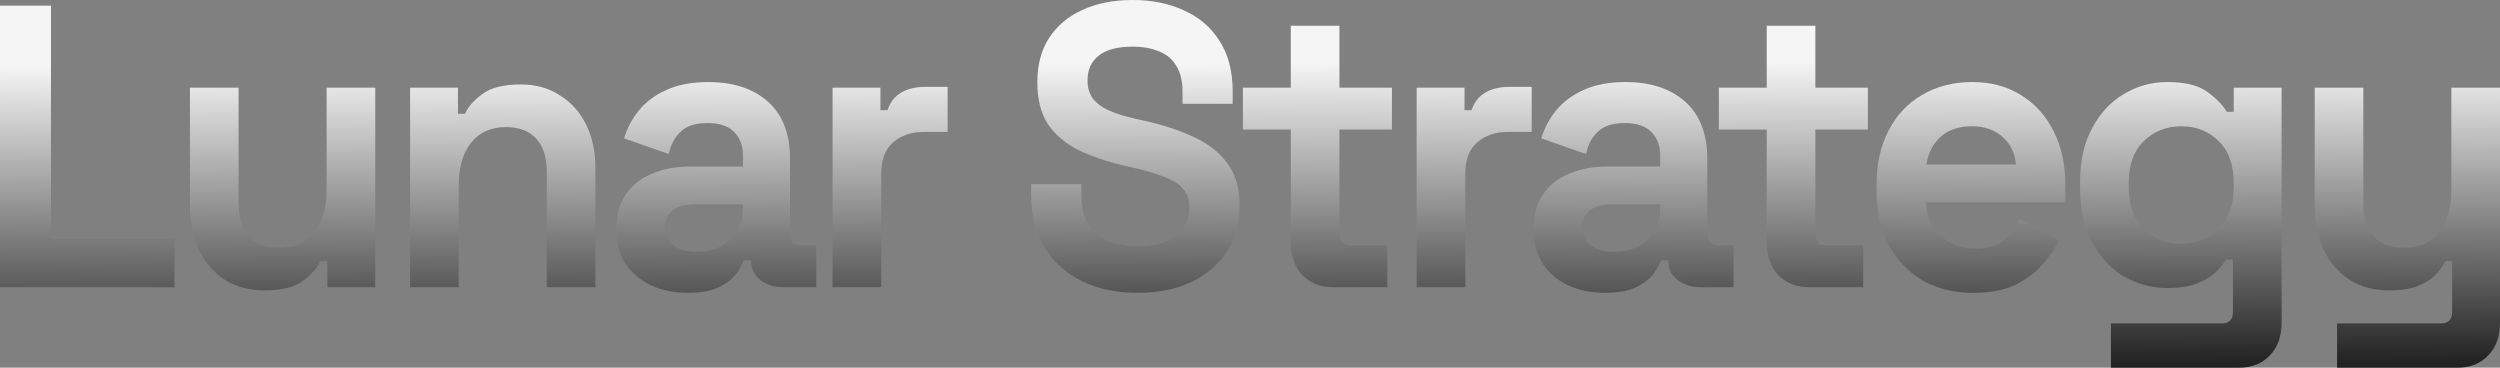 <svg width="1700" height="250" viewBox="0 0 1700 250" fill="none" xmlns="http://www.w3.org/2000/svg">
<rect x="0" y="0" width="1700" height="250" fill="#808080" stroke="none"/>
<path d="M1589.21 250V219.912H1660.1C1665 219.912 1667.45 217.177 1667.45 211.707V177.516H1662.72C1661.32 180.616 1659.13 183.716 1656.16 186.816C1653.18 189.916 1649.16 192.469 1644.08 194.475C1639.01 196.481 1632.53 197.483 1624.65 197.483C1614.5 197.483 1605.58 195.113 1597.88 190.372C1590.35 185.448 1584.49 178.702 1580.29 170.131C1576.09 161.561 1573.99 151.714 1573.99 140.591V59.628H1607.07V137.855C1607.07 148.067 1609.43 155.726 1614.15 160.831C1619.05 165.937 1625.97 168.49 1634.89 168.49C1645.04 168.49 1652.92 165.025 1658.52 158.096C1664.12 150.985 1666.92 141.138 1666.92 128.556V59.628H1700V219.365C1700 228.665 1697.37 236.05 1692.12 241.521C1686.87 247.173 1679.87 250 1671.12 250H1589.21Z" fill="url(#paint0_linear_18497_1747)"/>
<path d="M1414.45 128.009V123.632C1414.45 109.409 1417.16 97.283 1422.59 87.254C1428.01 77.042 1435.19 69.292 1444.12 64.004C1453.22 58.534 1463.1 55.799 1473.78 55.799C1485.68 55.799 1494.7 57.987 1500.82 62.363C1506.95 66.74 1511.41 71.298 1514.21 76.039H1518.94V59.628H1551.49V219.365C1551.49 228.665 1548.86 236.05 1543.61 241.521C1538.36 247.173 1531.36 250 1522.61 250H1435.45V219.912H1511.06C1515.96 219.912 1518.41 217.177 1518.41 211.707V176.422H1513.69C1511.94 179.34 1509.48 182.349 1506.33 185.448C1503.18 188.366 1498.98 190.828 1493.73 192.834C1488.48 194.839 1481.83 195.842 1473.78 195.842C1463.1 195.842 1453.22 193.198 1444.12 187.91C1435.19 182.44 1428.01 174.69 1422.59 164.661C1417.16 154.449 1414.45 142.232 1414.45 128.009ZM1483.23 165.755C1493.38 165.755 1501.87 162.381 1508.7 155.634C1515.52 148.888 1518.94 139.405 1518.94 127.188V124.453C1518.94 112.053 1515.52 102.571 1508.7 96.007C1502.05 89.26 1493.56 85.886 1483.23 85.886C1473.08 85.886 1464.59 89.26 1457.77 96.007C1450.94 102.571 1447.53 112.053 1447.53 124.453V127.188C1447.53 139.405 1450.94 148.888 1457.77 155.634C1464.59 162.381 1473.08 165.755 1483.23 165.755Z" fill="url(#paint1_linear_18497_1747)"/>
<path d="M1341.69 199.125C1328.74 199.125 1317.28 196.298 1307.3 190.645C1297.5 184.81 1289.8 176.696 1284.2 166.302C1278.77 155.726 1276.06 143.326 1276.06 129.103V125.82C1276.06 111.597 1278.77 99.289 1284.2 88.895C1289.62 78.319 1297.24 70.204 1307.04 64.551C1316.84 58.716 1328.21 55.799 1341.17 55.799C1353.94 55.799 1365.06 58.807 1374.51 64.825C1383.96 70.66 1391.31 78.866 1396.56 89.442C1401.81 99.836 1404.43 111.962 1404.43 125.82V137.582H1309.66C1310.01 146.882 1313.34 154.449 1319.64 160.284C1325.94 166.119 1333.64 169.037 1342.74 169.037C1352.02 169.037 1358.84 166.94 1363.22 162.746C1367.59 158.552 1370.92 153.902 1373.19 148.796L1400.23 163.567C1397.78 168.308 1394.2 173.505 1389.47 179.157C1384.92 184.628 1378.79 189.369 1371.09 193.381C1363.39 197.21 1353.59 199.125 1341.69 199.125ZM1309.92 111.871H1370.83C1370.13 104.03 1367.07 97.739 1361.64 92.998C1356.39 88.257 1349.48 85.886 1340.9 85.886C1331.98 85.886 1324.89 88.257 1319.64 92.998C1314.39 97.739 1311.15 104.03 1309.92 111.871Z" fill="url(#paint2_linear_18497_1747)"/>
<path d="M1230.25 195.295C1221.68 195.295 1214.68 192.56 1209.25 187.09C1204 181.437 1201.38 173.96 1201.38 164.661V88.074H1168.82V59.628H1201.38V17.505H1234.45V59.628H1270.16V88.074H1234.45V158.643C1234.45 164.114 1236.9 166.849 1241.81 166.849H1267.01V195.295H1230.25Z" fill="url(#paint3_linear_18497_1747)"/>
<path d="M1091.64 199.125C1082.37 199.125 1074.05 197.483 1066.7 194.201C1059.35 190.737 1053.49 185.813 1049.11 179.431C1044.91 172.866 1042.81 164.934 1042.81 155.634C1042.81 146.335 1044.91 138.585 1049.11 132.385C1053.49 126.003 1059.44 121.262 1066.96 118.162C1074.66 114.88 1083.42 113.238 1093.22 113.238H1128.92V105.58C1128.92 99.198 1127 94.001 1123.14 89.989C1119.29 85.795 1113.17 83.698 1104.77 83.698C1096.54 83.698 1090.42 85.704 1086.39 89.715C1082.37 93.545 1079.74 98.559 1078.52 104.759L1048.06 94.092C1050.16 87.163 1053.49 80.871 1058.04 75.219C1062.76 69.384 1068.98 64.734 1076.68 61.269C1084.55 57.622 1094.09 55.799 1105.29 55.799C1122.44 55.799 1136.01 60.266 1145.98 69.201C1155.96 78.136 1160.95 91.083 1160.95 108.041V158.643C1160.95 164.114 1163.4 166.849 1168.3 166.849H1178.8V195.295H1156.75C1150.27 195.295 1144.93 193.654 1140.73 190.372C1136.53 187.09 1134.43 182.713 1134.43 177.243V176.969H1129.45C1128.75 179.157 1127.17 182.075 1124.72 185.722C1122.27 189.187 1118.42 192.286 1113.17 195.022C1107.92 197.757 1100.74 199.125 1091.64 199.125ZM1097.42 171.225C1106.69 171.225 1114.22 168.581 1119.99 163.293C1125.95 157.823 1128.92 150.62 1128.92 141.685V138.95H1095.58C1089.45 138.95 1084.64 140.317 1081.14 143.052C1077.64 145.788 1075.89 149.617 1075.89 154.54C1075.89 159.464 1077.73 163.475 1081.4 166.575C1085.08 169.675 1090.42 171.225 1097.42 171.225Z" fill="url(#paint4_linear_18497_1747)"/>
<path d="M963.327 195.295V59.628H995.88V74.945H1000.61C1002.53 69.475 1005.68 65.463 1010.06 62.91C1014.61 60.358 1019.86 59.081 1025.81 59.081H1041.56V89.716H1025.28C1016.88 89.716 1009.97 92.086 1004.54 96.827C999.118 101.386 996.405 108.498 996.405 118.162V195.295H963.327Z" fill="url(#paint5_linear_18497_1747)"/>
<path d="M906.606 195.295C898.031 195.295 891.03 192.56 885.604 187.09C880.354 181.437 877.728 173.96 877.728 164.661V88.074H845.175V59.628H877.728V17.505H910.807V59.628H946.511V88.074H910.807V158.643C910.807 164.114 913.257 166.849 918.158 166.849H943.36V195.295H906.606Z" fill="url(#paint6_linear_18497_1747)"/>
<path d="M773.388 199.125C759.212 199.125 746.698 196.481 735.847 191.192C724.996 185.904 716.507 178.337 710.381 168.49C704.256 158.643 701.193 146.791 701.193 132.932V125.273H735.322V132.932C735.322 144.42 738.734 153.082 745.56 158.917C752.386 164.57 761.662 167.396 773.388 167.396C785.289 167.396 794.128 164.934 799.903 160.011C805.854 155.087 808.829 148.796 808.829 141.138C808.829 135.85 807.342 131.565 804.366 128.282C801.566 125 797.366 122.356 791.765 120.35C786.339 118.162 779.689 116.156 771.813 114.333L765.775 112.965C753.173 110.047 742.322 106.4 733.221 102.024C724.295 97.465 717.382 91.539 712.482 84.245C707.756 76.951 705.393 67.469 705.393 55.799C705.393 44.128 708.019 34.19 713.269 25.985C718.695 17.597 726.221 11.214 735.847 6.838C745.648 2.279 757.111 0 770.238 0C783.364 0 795.003 2.371 805.154 7.112C815.48 11.67 823.531 18.6 829.307 27.899C835.257 37.017 838.232 48.505 838.232 62.363V70.569H804.104V62.363C804.104 55.069 802.704 49.234 799.903 44.858C797.278 40.299 793.428 37.017 788.352 35.011C783.277 32.823 777.239 31.729 770.238 31.729C759.737 31.729 751.948 33.826 746.873 38.02C741.972 42.031 739.522 47.593 739.522 54.705C739.522 59.446 740.66 63.457 742.935 66.74C745.385 70.022 748.973 72.757 753.699 74.945C758.424 77.133 764.462 79.048 771.813 80.689L777.851 82.057C790.977 84.974 802.354 88.713 811.98 93.271C821.781 97.83 829.394 103.848 834.82 111.324C840.245 118.8 842.958 128.373 842.958 140.044C842.958 151.714 840.07 162.017 834.295 170.952C828.694 179.705 820.643 186.634 810.142 191.74C799.816 196.663 787.565 199.125 773.388 199.125Z" fill="url(#paint7_linear_18497_1747)"/>
<path d="M566.151 195.295V59.628H598.705V74.945H603.43C605.355 69.475 608.506 65.463 612.881 62.91C617.432 60.358 622.682 59.081 628.633 59.081H644.384V89.716H628.108C619.707 89.716 612.794 92.086 607.368 96.827C601.942 101.386 599.23 108.498 599.23 118.162V195.295H566.151Z" fill="url(#paint8_linear_18497_1747)"/>
<path d="M467.933 199.125C458.657 199.125 450.344 197.483 442.993 194.201C435.642 190.737 429.779 185.813 425.404 179.431C421.203 172.866 419.103 164.934 419.103 155.634C419.103 146.335 421.203 138.585 425.404 132.385C429.779 126.003 435.73 121.262 443.255 118.162C450.956 114.88 459.707 113.238 469.508 113.238H505.212V105.58C505.212 99.198 503.287 94.001 499.436 89.989C495.586 85.795 489.46 83.698 481.059 83.698C472.834 83.698 466.708 85.704 462.682 89.715C458.657 93.545 456.032 98.559 454.807 104.759L424.353 94.092C426.454 87.163 429.779 80.871 434.33 75.219C439.055 69.384 445.268 64.734 452.969 61.269C460.845 57.622 470.383 55.799 481.584 55.799C498.736 55.799 512.3 60.266 522.276 69.201C532.252 78.136 537.24 91.083 537.24 108.041V158.643C537.24 164.114 539.691 166.849 544.591 166.849H555.092V195.295H533.04C526.564 195.295 521.226 193.654 517.026 190.372C512.825 187.09 510.725 182.713 510.725 177.243V176.969H505.737C505.037 179.157 503.462 182.075 501.012 185.722C498.561 189.187 494.711 192.286 489.46 195.022C484.21 197.757 477.034 199.125 467.933 199.125ZM473.709 171.225C482.985 171.225 490.51 168.581 496.286 163.293C502.237 157.823 505.212 150.62 505.212 141.685V138.95H471.871C465.745 138.95 460.932 140.317 457.432 143.052C453.932 145.788 452.181 149.617 452.181 154.54C452.181 159.464 454.019 163.475 457.694 166.575C461.37 169.675 466.708 171.225 473.709 171.225Z" fill="url(#paint9_linear_18497_1747)"/>
<path d="M278.858 195.295V59.628H311.411V77.407H316.137C318.237 72.666 322.175 68.198 327.95 64.004C333.726 59.628 342.477 57.44 354.203 57.44C364.354 57.44 373.193 59.901 380.718 64.825C388.419 69.566 394.37 76.222 398.57 84.792C402.771 93.18 404.871 103.027 404.871 114.332V195.295H371.793V117.068C371.793 106.856 369.342 99.198 364.442 94.092C359.716 88.986 352.891 86.433 343.965 86.433C333.814 86.433 325.938 89.989 320.337 97.1C314.737 104.03 311.936 113.785 311.936 126.367V195.295H278.858Z" fill="url(#paint10_linear_18497_1747)"/>
<path d="M179.829 197.483C169.678 197.483 160.752 195.113 153.052 190.372C145.526 185.448 139.663 178.702 135.462 170.131C131.262 161.561 129.162 151.714 129.162 140.591V59.628H162.24V137.855C162.24 148.067 164.603 155.726 169.328 160.831C174.229 165.937 181.142 168.49 190.068 168.49C200.219 168.49 208.095 165.025 213.695 158.096C219.296 150.985 222.096 141.138 222.096 128.556V59.628H255.175V195.295H222.621V177.516H217.896C215.796 182.075 211.858 186.543 206.082 190.919C200.307 195.295 191.556 197.483 179.829 197.483Z" fill="url(#paint11_linear_18497_1747)"/>
<path d="M0 195.296V3.83H34.654V162.473H118.663V195.296H0Z" fill="url(#paint12_linear_18497_1747)"/>
<defs>
<linearGradient id="paint0_linear_18497_1747" x1="-17.827" y1="-9.761" x2="-17.152" y2="262.034" gradientUnits="userSpaceOnUse">
<stop offset="0.202" stop-color="#F5F5F5"/>
<stop offset="1" stop-color="#171717"/>
</linearGradient>
<linearGradient id="paint1_linear_18497_1747" x1="-17.827" y1="-9.761" x2="-17.152" y2="262.034" gradientUnits="userSpaceOnUse">
<stop offset="0.202" stop-color="#F5F5F5"/>
<stop offset="1" stop-color="#171717"/>
</linearGradient>
<linearGradient id="paint2_linear_18497_1747" x1="-17.827" y1="-9.761" x2="-17.152" y2="262.034" gradientUnits="userSpaceOnUse">
<stop offset="0.202" stop-color="#F5F5F5"/>
<stop offset="1" stop-color="#171717"/>
</linearGradient>
<linearGradient id="paint3_linear_18497_1747" x1="-17.827" y1="-9.761" x2="-17.152" y2="262.034" gradientUnits="userSpaceOnUse">
<stop offset="0.202" stop-color="#F5F5F5"/>
<stop offset="1" stop-color="#171717"/>
</linearGradient>
<linearGradient id="paint4_linear_18497_1747" x1="-17.827" y1="-9.761" x2="-17.152" y2="262.034" gradientUnits="userSpaceOnUse">
<stop offset="0.202" stop-color="#F5F5F5"/>
<stop offset="1" stop-color="#171717"/>
</linearGradient>
<linearGradient id="paint5_linear_18497_1747" x1="-17.827" y1="-9.76" x2="-17.152" y2="262.034" gradientUnits="userSpaceOnUse">
<stop offset="0.202" stop-color="#F5F5F5"/>
<stop offset="1" stop-color="#171717"/>
</linearGradient>
<linearGradient id="paint6_linear_18497_1747" x1="-17.827" y1="-9.761" x2="-17.152" y2="262.034" gradientUnits="userSpaceOnUse">
<stop offset="0.202" stop-color="#F5F5F5"/>
<stop offset="1" stop-color="#171717"/>
</linearGradient>
<linearGradient id="paint7_linear_18497_1747" x1="-17.827" y1="-9.76" x2="-17.152" y2="262.034" gradientUnits="userSpaceOnUse">
<stop offset="0.202" stop-color="#F5F5F5"/>
<stop offset="1" stop-color="#171717"/>
</linearGradient>
<linearGradient id="paint8_linear_18497_1747" x1="-17.827" y1="-9.76" x2="-17.152" y2="262.034" gradientUnits="userSpaceOnUse">
<stop offset="0.202" stop-color="#F5F5F5"/>
<stop offset="1" stop-color="#171717"/>
</linearGradient>
<linearGradient id="paint9_linear_18497_1747" x1="-17.827" y1="-9.761" x2="-17.152" y2="262.034" gradientUnits="userSpaceOnUse">
<stop offset="0.202" stop-color="#F5F5F5"/>
<stop offset="1" stop-color="#171717"/>
</linearGradient>
<linearGradient id="paint10_linear_18497_1747" x1="-17.827" y1="-9.761" x2="-17.152" y2="262.034" gradientUnits="userSpaceOnUse">
<stop offset="0.202" stop-color="#F5F5F5"/>
<stop offset="1" stop-color="#171717"/>
</linearGradient>
<linearGradient id="paint11_linear_18497_1747" x1="-17.827" y1="-9.76" x2="-17.152" y2="262.034" gradientUnits="userSpaceOnUse">
<stop offset="0.202" stop-color="#F5F5F5"/>
<stop offset="1" stop-color="#171717"/>
</linearGradient>
<linearGradient id="paint12_linear_18497_1747" x1="-17.827" y1="-9.76" x2="-17.152" y2="262.035" gradientUnits="userSpaceOnUse">
<stop offset="0.202" stop-color="#F5F5F5"/>
<stop offset="1" stop-color="#171717"/>
</linearGradient>
</defs>
</svg>
